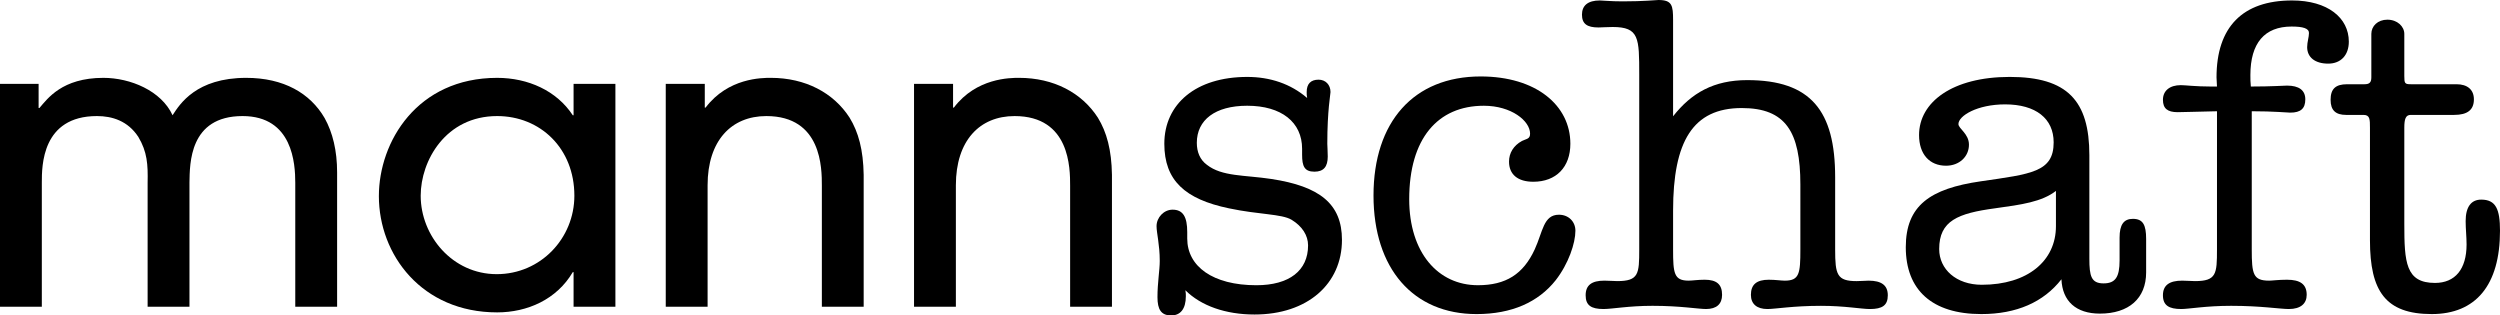 <?xml version="1.0" encoding="UTF-8"?> <!-- Generator: Adobe Illustrator 15.0.2, SVG Export Plug-In . SVG Version: 6.00 Build 0) --> <svg xmlns="http://www.w3.org/2000/svg" xmlns:xlink="http://www.w3.org/1999/xlink" id="Layer_1" x="0px" y="0px" width="500px" height="63.089px" viewBox="0 0 500 63.089" xml:space="preserve"> <g> <path d="M59.054,61.351V36.567c0-3.779-0.482-13.354-10.542-13.354c-10.699,0-10.539,9.575-10.619,13.275v24.862h-8.369V36.567 c0.08-3.699-0.08-6.193-1.85-9.171c-2.092-3.22-5.229-4.183-8.285-4.183c-11.024,0-11.024,9.975-11.024,13.275v24.862H0V16.776 h7.722v4.827h0.16c1.611-1.849,4.506-6.033,12.794-6.033c5.39,0,11.585,2.573,13.838,7.479c1.449-2.252,4.747-7.479,14.724-7.479 c7.483,0,12.791,3.056,15.688,8.045c1.61,2.893,2.496,6.516,2.496,10.859v26.875H59.054z"></path> <path d="M114.715,61.351v-6.92h-0.162c-3.216,5.471-9.093,8.046-15.125,8.046c-15.044,0-23.653-11.506-23.653-23.253 c0-10.861,7.641-23.652,23.653-23.652c6.195,0,11.908,2.573,15.125,7.479h0.162v-6.273h8.366v44.574L114.715,61.351L114.715,61.351 z M99.428,23.213c-10.298,0-15.289,8.928-15.289,15.928c0,8.048,6.355,15.689,15.208,15.689c8.768,0,15.527-7.159,15.527-15.689 C114.876,29.648,108.037,23.213,99.428,23.213z"></path> <path d="M164.371,61.351V37.131c0-3.46,0-13.917-11.105-13.917c-6.999,0-11.747,4.909-11.747,13.837v24.3h-8.369V16.776h7.806 v4.746h0.161c4.506-5.953,11.264-5.953,13.033-5.953c6.92,0,12.552,2.973,15.769,7.966c1.77,2.893,2.736,6.432,2.816,11.424v26.389 h-8.363V61.351z"></path> <path d="M214.025,61.351V37.131c0-3.46,0-13.917-11.105-13.917c-6.999,0-11.745,4.909-11.745,13.837v24.3h-8.369V16.776h7.806 v4.746h0.16c4.506-5.953,11.264-5.953,13.033-5.953c6.92,0,12.552,2.973,15.768,7.966c1.771,2.893,2.736,6.432,2.817,11.424v26.389 h-8.365V61.351z"></path> <path d="M237.169,59.241c0,2.564-1.097,3.848-2.93,3.848c-2.013,0-2.745-1.191-2.745-3.661c0-2.931,0.456-5.403,0.456-7.236 c0-3.294-0.64-5.584-0.64-6.957c0-1.743,1.464-3.3,3.204-3.3c2.109,0,2.933,1.465,2.933,4.489c0,0.732,0,1.099,0,1.284 c0,5.586,5.128,9.338,13.824,9.338c6.59,0,10.344-2.93,10.344-7.965c0-2.017-1.19-3.845-3.3-5.128 c-2.011-1.192-6.496-1.006-12.538-2.29c-8.791-1.832-12.912-5.586-12.912-12.911c0-7.966,6.318-13.367,16.574-13.367 c4.575,0,8.697,1.373,11.991,4.212c-0.092-0.458-0.092-0.824-0.092-1.191c0-1.649,0.824-2.472,2.381-2.472 c1.374,0,2.382,1.006,2.382,2.472c0,0.458-0.64,3.663-0.64,10.345c0,0.551,0.088,1.376,0.088,2.566c0,2.013-0.82,3.019-2.656,3.019 c-2.012,0-2.472-1.099-2.472-3.389c0-0.457,0-0.913,0-1.189c0-5.312-4.12-8.609-10.983-8.609c-6.411,0-10.075,2.842-10.075,7.418 c0,1.832,0.64,3.389,2.016,4.394c3.019,2.379,7.508,2.017,12.909,2.838c9.615,1.465,14.104,4.945,14.104,12.18 c0,8.79-6.87,14.924-17.489,14.924c-5.77,0-10.713-1.739-13.828-4.854C237.169,58.509,237.169,58.876,237.169,59.241z"></path> <path d="M296.13,15.29c11.081,0,17.943,5.771,17.943,13.46c0,4.672-2.837,7.601-7.413,7.601c-3.113,0-4.854-1.464-4.854-4.029 c0-1.74,0.917-3.204,2.566-4.121c0.911-0.459,1.645-0.368,1.645-1.466c0-2.563-3.753-5.585-9.246-5.585 c-9.246,0-14.928,6.593-14.928,18.679c0,10.714,5.77,17.214,13.739,17.214c5.583,0,9.06-2.198,11.351-7.141 c1.649-3.573,1.742-6.958,4.854-6.958c1.924,0,3.296,1.372,3.296,3.204c0,2.472-1.372,6.592-3.938,9.89 c-3.478,4.394-8.791,6.777-15.839,6.777c-12.638,0-20.603-9.067-20.603-23.718C274.702,24.354,282.76,15.29,296.13,15.29z"></path> <path d="M322.532,5.401c-1.188,0-2.197,0.092-2.838,0.092c-2.29,0-3.3-0.731-3.3-2.563c0-1.832,1.194-2.838,3.573-2.838 c0.644,0,2.107,0.182,4.577,0.182c4.302,0,6.686-0.273,7.144-0.273c2.747,0,2.929,1.099,2.929,4.029v19.23 c3.663-4.672,8.147-7.236,14.833-7.236c12.729,0,17.581,6.134,17.581,19.413v14.468c0,5.035,0.368,6.318,4.301,6.318 c1.01,0,1.743-0.092,2.383-0.092c2.566,0,3.847,0.914,3.847,2.93c0,2.013-1.102,2.746-3.57,2.746c-1.742,0-5.033-0.641-9.798-0.641 c-5.583,0-9.155,0.641-10.712,0.641c-2.105,0-3.299-1.006-3.299-2.838c0-2.105,1.193-3.021,3.569-3.021 c1.376,0,2.475,0.184,3.209,0.184c2.929,0,3.113-1.464,3.113-6.226V36.899c0-10.53-2.93-15.29-11.72-15.29 c-9.798,0-13.736,6.686-13.736,20.511v7.783c0,4.762,0.182,6.226,3.112,6.226c0.733,0,1.836-0.184,3.208-0.184 c2.381,0,3.478,0.917,3.478,3.021c0,1.832-1.097,2.838-3.205,2.838c-1.553,0-5.127-0.641-10.713-0.641 c-4.758,0-8.058,0.641-9.796,0.641c-2.472,0-3.573-0.733-3.573-2.746c0-2.016,1.194-2.93,3.755-2.93 c0.917,0,1.835,0.092,2.567,0.092c4.303,0,4.395-1.464,4.395-6.318V14.924C327.845,7.599,327.845,5.401,322.532,5.401z"></path> <path d="M396.264,62.814c-9.892,0-15.107-4.854-15.107-13.371c0-8.331,4.852-11.72,15.015-13.184 c10.07-1.466,14.559-1.832,14.559-7.784c0-4.762-3.569-7.599-9.707-7.599c-5.583,0-9.338,2.29-9.338,3.937 c0,0.916,2.105,1.924,2.105,4.121c0,2.382-1.922,4.21-4.579,4.21c-3.295,0-5.4-2.287-5.4-6.133c0-6.593,6.685-11.627,18.129-11.627 c11.535,0,15.931,4.76,15.931,15.656v20.695c0,3.478,0.368,4.942,2.839,4.942c2.379,0,3.205-1.281,3.205-4.577v-4.579 c0-2.564,0.824-3.751,2.655-3.751c2.018,0,2.657,1.188,2.657,4.025v6.685c0,5.221-3.478,8.243-9.249,8.243 c-4.761,0-7.508-2.476-7.691-6.87C408.716,60.433,403.312,62.814,396.264,62.814z M411.188,38.183 c-2.842,2.197-6.865,2.745-12.18,3.478c-7.418,1.005-11.171,2.472-11.171,8.15c0,4.029,3.391,7.143,8.519,7.143 c9.153,0,14.832-4.765,14.832-11.721V38.183z"></path> <path d="M435.519,22.434c-2.014,0-2.931-0.733-2.931-2.475c0-1.828,1.376-2.93,3.573-2.93c0.914,0,2.93,0.277,6.042,0.277 c0.368,0,0.732,0,1.194,0c0-0.641-0.092-1.192-0.092-1.832c0-10.074,5.221-15.383,15.104-15.383c7.142,0,11.357,3.477,11.357,8.239 c0,2.657-1.556,4.395-4.123,4.395c-2.653,0-4.21-1.28-4.21-3.297c0-1.006,0.362-2.013,0.362-2.838c0-0.913-1.187-1.283-3.477-1.283 c-5.399,0-8.239,3.3-8.239,9.708c0,0.732,0,1.465,0.09,2.29c4.216,0,6.592-0.185,7.235-0.185c2.38,0,3.659,0.917,3.659,2.749 c0,1.832-0.91,2.656-3.017,2.656c-0.644,0-3.207-0.277-7.694-0.277v27.655c0,4.942,0.276,6.226,3.478,6.226 c0.643,0,1.836-0.184,3.573-0.184c2.656,0,3.937,0.917,3.937,3.021c0,1.739-1.188,2.838-3.57,2.838 c-1.741,0-5.582-0.641-11.536-0.641c-5.127,0-8.427,0.641-9.984,0.641c-2.469,0-3.661-0.733-3.661-2.746 c0-2.016,1.287-2.93,3.848-2.93c0.916,0,1.834,0.092,2.566,0.092c4.302,0,4.396-1.464,4.396-6.318V22.25 C439.091,22.342,436.436,22.434,435.519,22.434z"></path> <path d="M474.268,15.476V6.773c0-1.553,1.281-2.837,3.2-2.837c2.021,0,3.394,1.373,3.394,2.837v8.428 c0,1.464,0.093,1.646,1.281,1.646h9.152c2.197,0,3.484,1.099,3.484,3.022c0,2.105-1.287,3.112-3.94,3.112h-8.696 c-1.011,0-1.281,0.825-1.281,2.565v19.231c0,7.69,0.27,11.809,6.13,11.809c4.033,0,6.322-2.745,6.322-7.688 c0-1.557-0.184-3.114-0.184-4.672c0-2.838,1.095-4.302,3.114-4.302c2.93,0,3.756,1.923,3.756,6.225 c0,10.896-4.857,16.666-13.646,16.666c-9.247,0-12.362-4.58-12.362-14.743V25.546c0-1.646,0-2.564-1.279-2.564h-3.478 c-2.11,0-3.116-0.913-3.116-3.022c0-2.196,1.006-3.112,3.295-3.112h3.483C473.898,16.848,474.268,16.482,474.268,15.476z"></path> </g> </svg> 